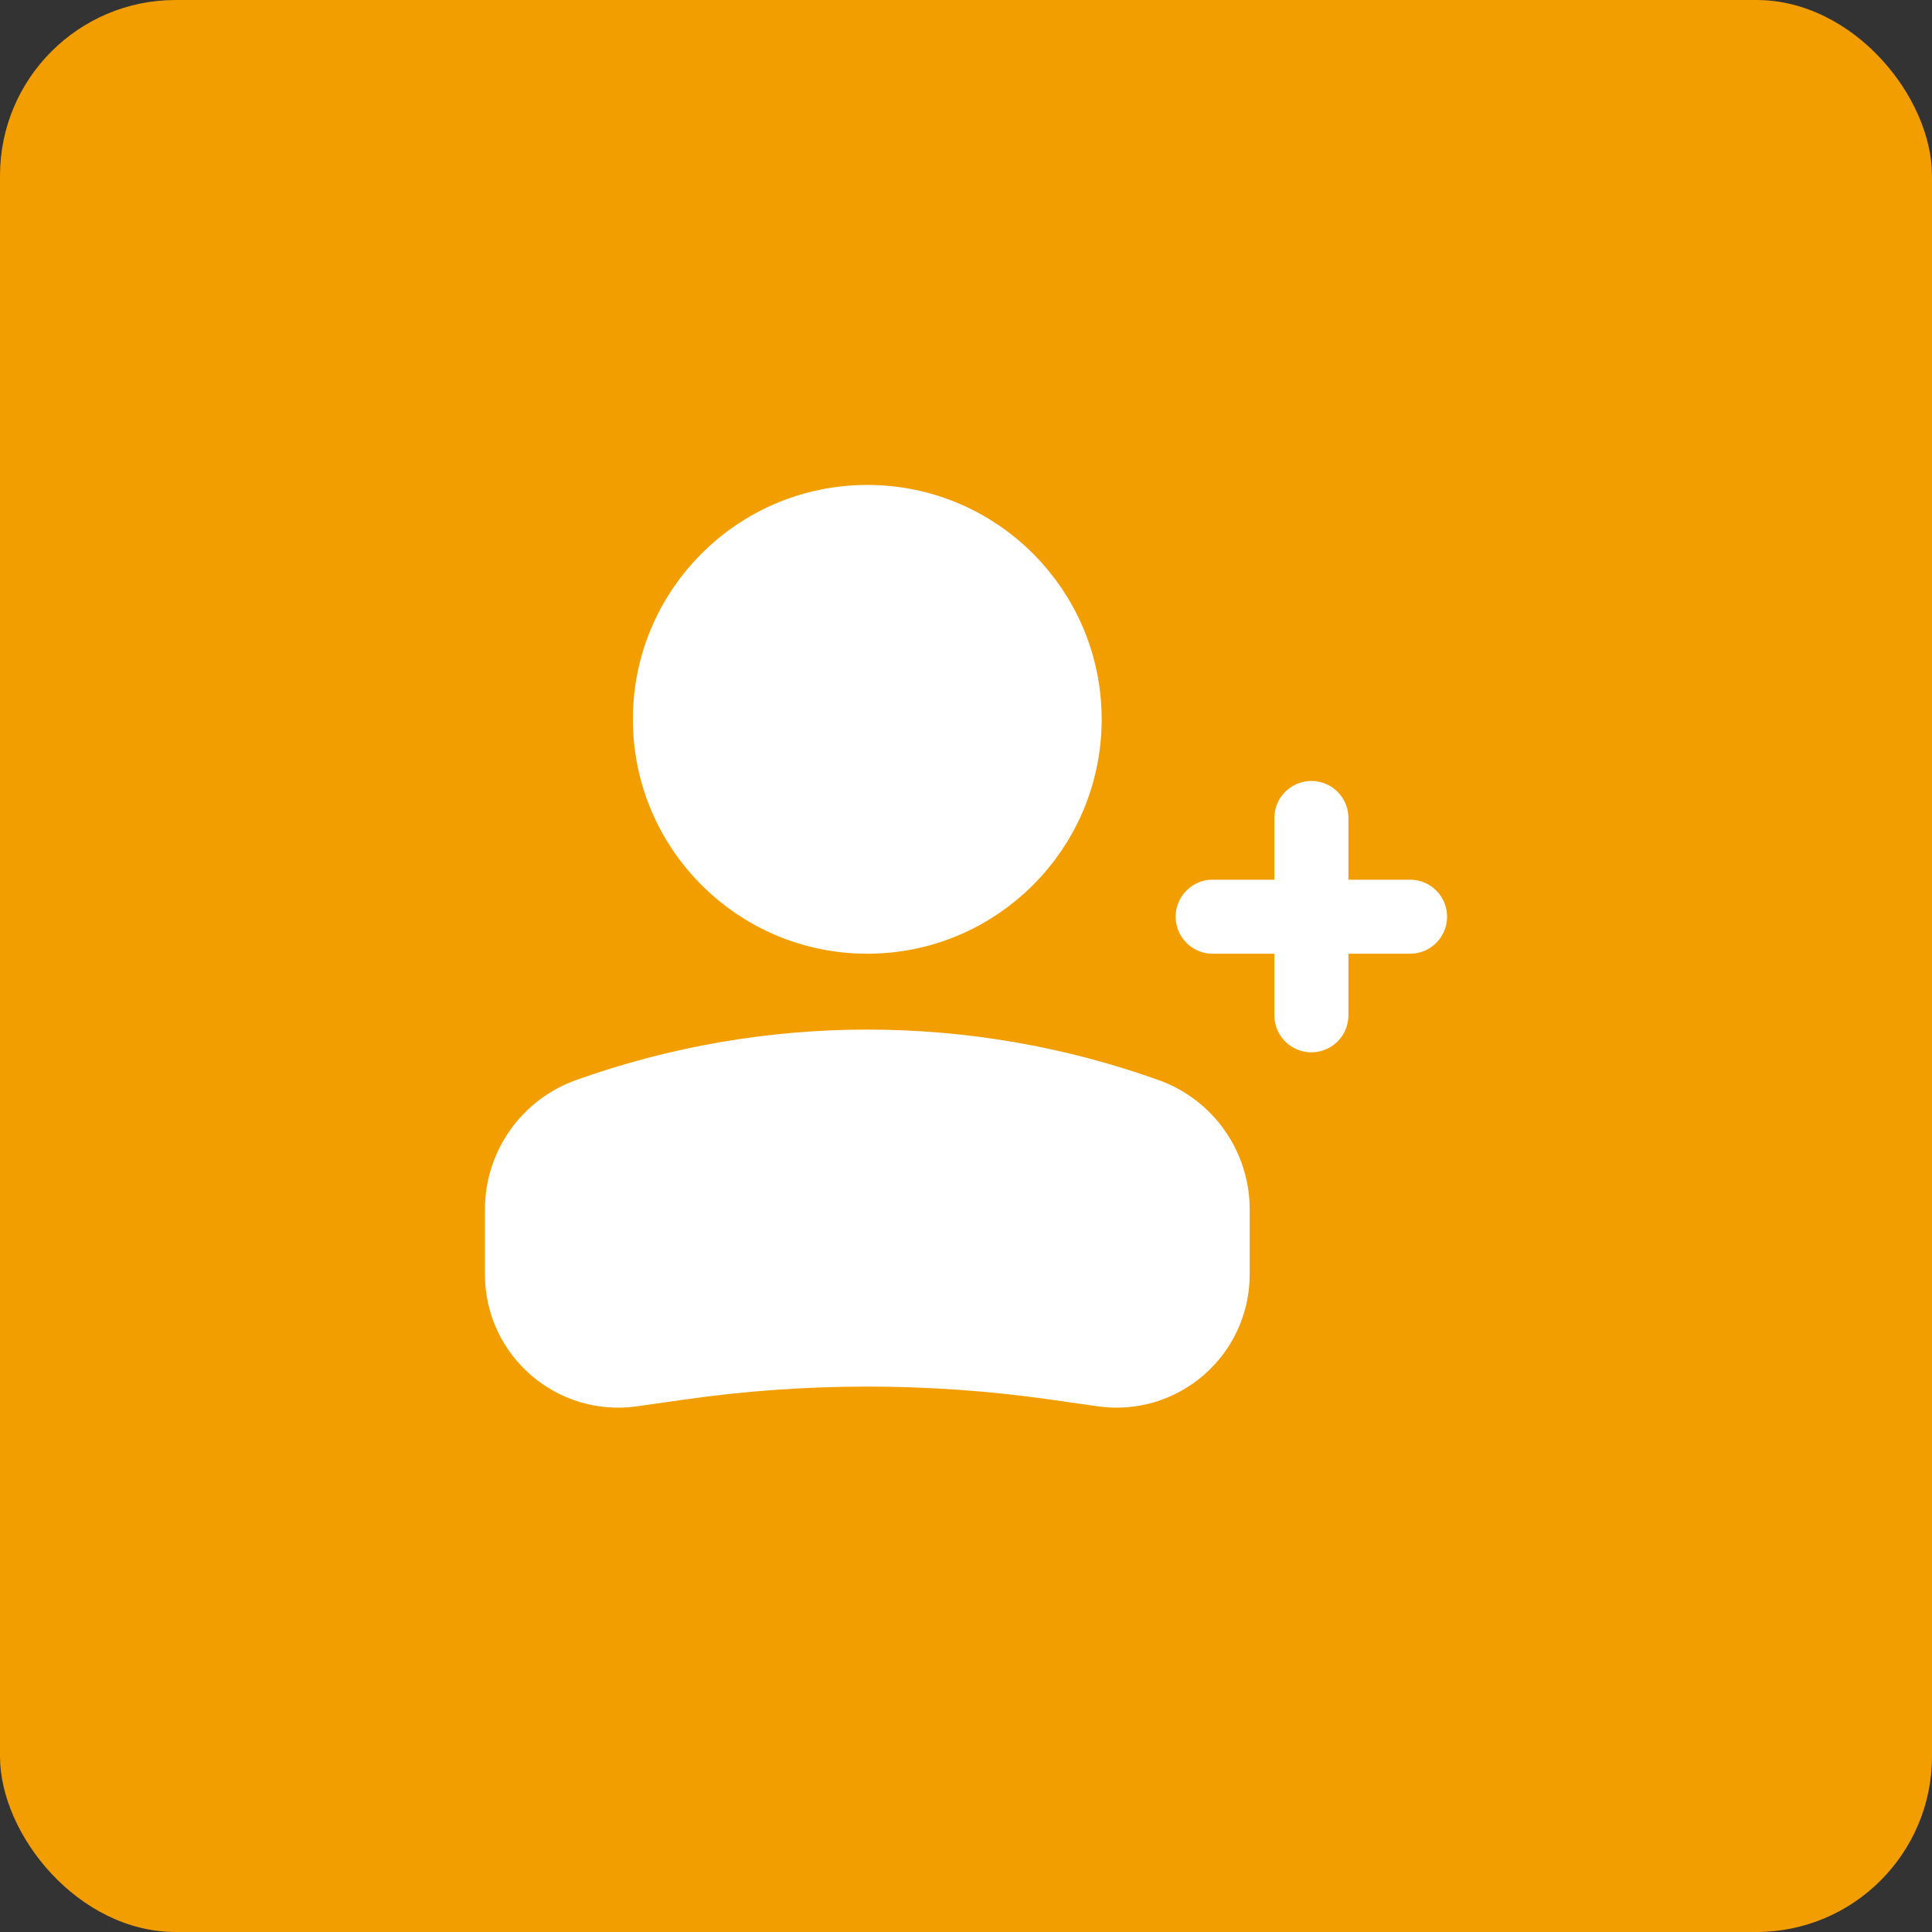 <?xml version="1.0" encoding="UTF-8"?> <svg xmlns="http://www.w3.org/2000/svg" width="31" height="31" viewBox="0 0 31 31" fill="none"><rect x="0" y="0" width="31" height="31" fill="#333333" stroke="none"/><rect width="31" height="31" rx="2.818" fill="#F29D00"></rect><circle cx="3.167" cy="3.167" r="3.167" transform="matrix(-1 0 0 1 17.083 8.375)" fill="white" stroke="white" stroke-width="1.188"></circle><path d="M8.375 19.407C8.375 18.725 8.803 18.118 9.445 17.889C12.336 16.856 15.497 16.856 18.389 17.889C19.03 18.118 19.458 18.725 19.458 19.407V20.448C19.458 21.388 18.626 22.11 17.695 21.977L16.939 21.869C14.934 21.583 12.899 21.583 10.894 21.869L10.138 21.977C9.208 22.11 8.375 21.388 8.375 20.448V19.407Z" fill="white" stroke="white" stroke-width="1.188"></path><path d="M19.458 14.709H22.625" stroke="white" stroke-width="1.188" stroke-linecap="round" stroke-linejoin="round"></path><path d="M21.042 13.125L21.042 16.291" stroke="white" stroke-width="1.188" stroke-linecap="round" stroke-linejoin="round"></path></svg> 